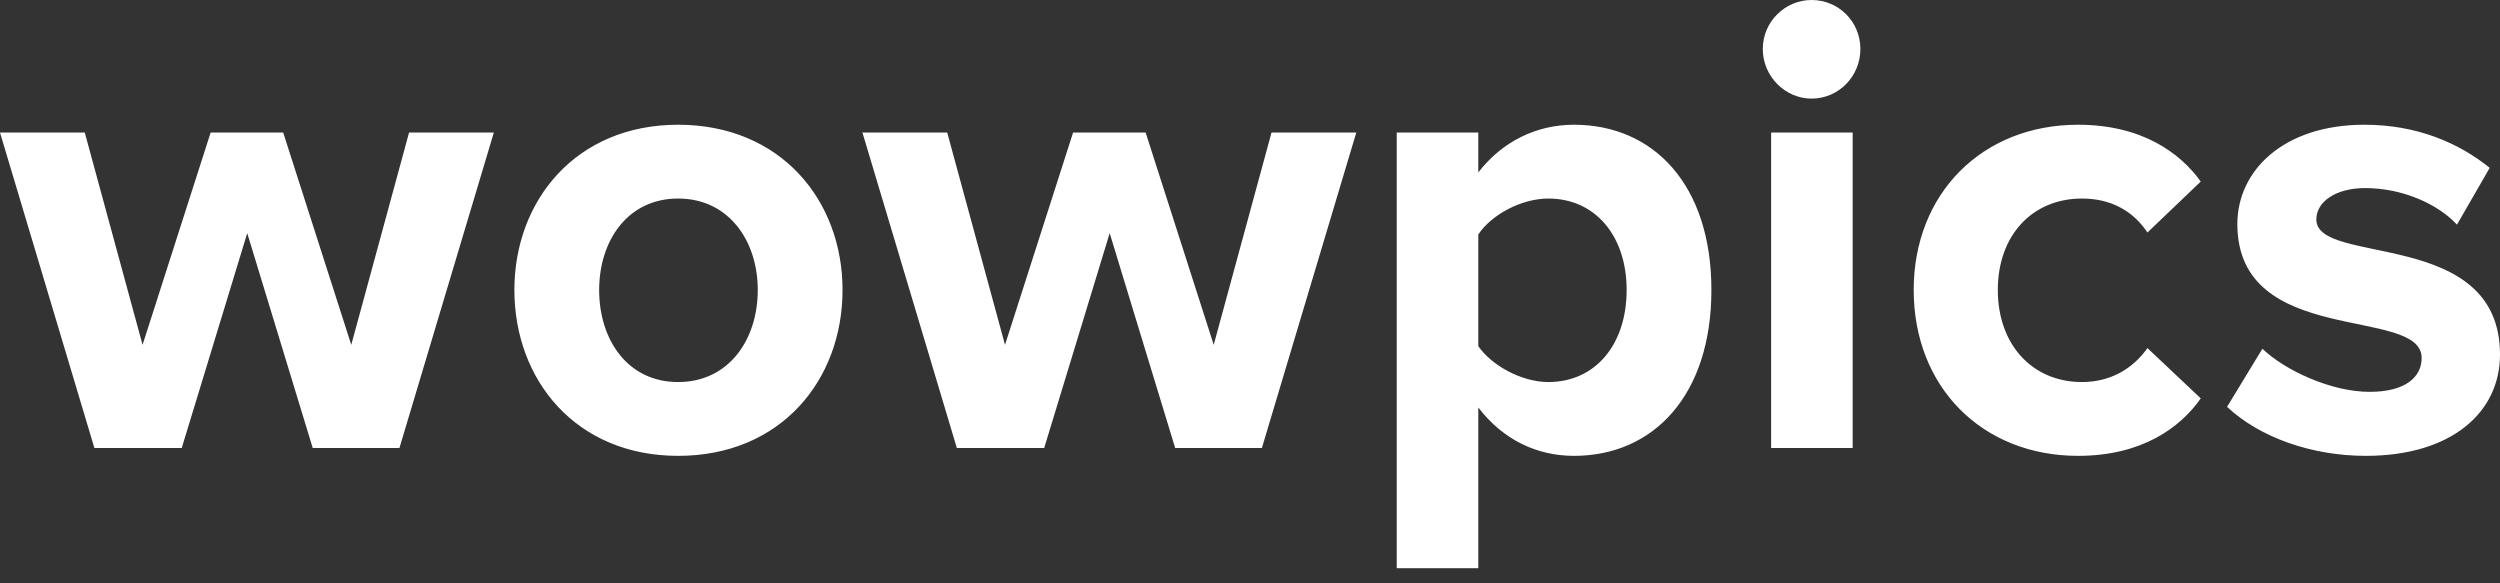 <?xml version="1.0" encoding="UTF-8"?> <svg xmlns="http://www.w3.org/2000/svg" width="150" height="35" viewBox="0 0 150 35" fill="none"><rect x="0" y="0" width="150" height="35" fill="#333333" stroke="none"/> <g clip-path="url(#clip0_318_5960)"> <path d="M23.966 26.881L29.63 7.954H24.544L21.076 20.69L16.992 7.954H12.638L8.554 20.69L5.086 7.954H0L5.664 26.881H10.904L14.834 13.989L18.764 26.881H23.966ZM40.688 27.351C46.853 27.351 50.552 22.806 50.552 17.398C50.552 12.03 46.853 7.484 40.688 7.484C34.562 7.484 30.863 12.03 30.863 17.398C30.863 22.806 34.562 27.351 40.688 27.351ZM40.688 22.923C37.645 22.923 35.949 20.376 35.949 17.398C35.949 14.459 37.645 11.912 40.688 11.912C43.732 11.912 45.466 14.459 45.466 17.398C45.466 20.376 43.732 22.923 40.688 22.923ZM75.713 26.881L81.377 7.954H76.291L72.823 20.69L68.739 7.954H64.385L60.3 20.69L56.833 7.954H51.747L57.411 26.881H62.651L66.581 13.989L70.511 26.881H75.713ZM94.439 27.351C99.216 27.351 102.684 23.707 102.684 17.398C102.684 11.089 99.216 7.484 94.439 7.484C92.165 7.484 90.123 8.503 88.698 10.345V7.954H83.804V34.091H88.698V24.451C90.2 26.411 92.243 27.351 94.439 27.351ZM92.897 22.923C91.318 22.923 89.507 21.943 88.698 20.768V14.067C89.507 12.853 91.318 11.912 92.897 11.912C95.71 11.912 97.598 14.146 97.598 17.398C97.598 20.69 95.71 22.923 92.897 22.923ZM108.695 5.917C110.313 5.917 111.623 4.585 111.623 2.939C111.623 1.293 110.313 -8.72344e-05 108.695 -8.72344e-05C107.115 -8.72344e-05 105.767 1.293 105.767 2.939C105.767 4.585 107.115 5.917 108.695 5.917ZM111.161 26.881V7.954H106.268V26.881H111.161ZM124.685 27.351C128.5 27.351 130.812 25.666 132.045 23.903L128.847 20.885C127.96 22.139 126.612 22.923 124.916 22.923C121.95 22.923 119.869 20.69 119.869 17.398C119.869 14.107 121.95 11.912 124.916 11.912C126.612 11.912 127.96 12.617 128.847 13.95L132.045 10.893C130.812 9.169 128.5 7.484 124.685 7.484C118.944 7.484 114.822 11.599 114.822 17.398C114.822 23.237 118.944 27.351 124.685 27.351ZM141.947 27.351C147.11 27.351 150 24.726 150 21.277C150 13.636 138.98 15.987 138.98 13.166C138.98 12.108 140.136 11.285 141.909 11.285C144.182 11.285 146.301 12.265 147.418 13.479L149.383 10.07C147.534 8.581 145.03 7.484 141.87 7.484C136.977 7.484 134.241 10.266 134.241 13.44C134.241 20.886 145.299 18.338 145.299 21.473C145.299 22.649 144.297 23.511 142.178 23.511C139.866 23.511 137.092 22.218 135.744 20.925L133.624 24.412C135.59 26.254 138.711 27.351 141.947 27.351Z" fill="white"></path> </g> <defs> <clipPath id="clip0_318_5960"> <rect width="150" height="34.091" fill="white"></rect> </clipPath> </defs> </svg> 